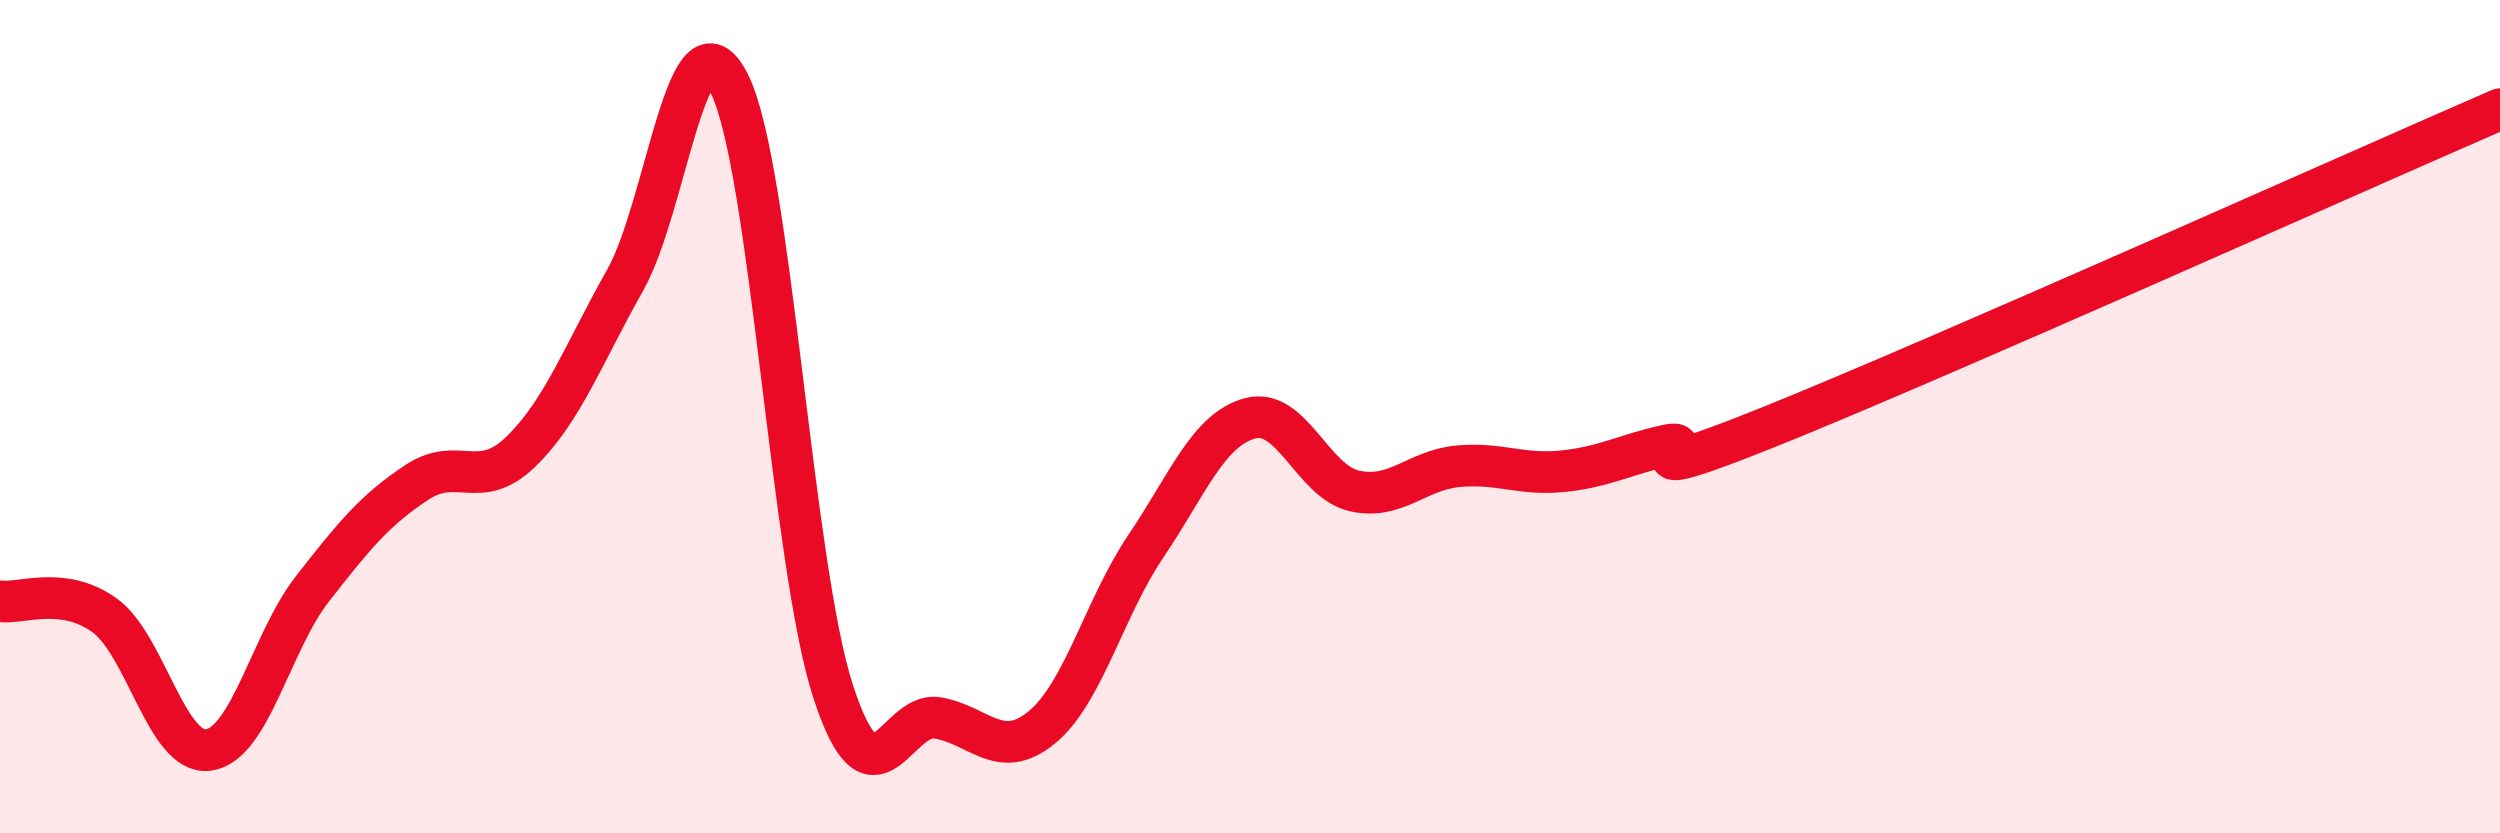 
    <svg width="60" height="20" viewBox="0 0 60 20" xmlns="http://www.w3.org/2000/svg">
      <path
        d="M 0,14.43 C 0.5,14.5 1.5,14.05 2.5,14.76 C 3.5,15.47 4,18.13 5,18 C 6,17.87 6.5,15.41 7.5,14.13 C 8.5,12.85 9,12.24 10,11.58 C 11,10.92 11.5,11.81 12.5,10.84 C 13.5,9.87 14,8.5 15,6.73 C 16,4.96 16.5,0.02 17.5,2 C 18.5,3.98 19,13.56 20,16.61 C 21,19.66 21.5,17.06 22.5,17.23 C 23.5,17.4 24,18.28 25,17.46 C 26,16.64 26.5,14.59 27.5,13.11 C 28.5,11.63 29,10.31 30,10.04 C 31,9.77 31.5,11.55 32.5,11.78 C 33.5,12.01 34,11.28 35,11.19 C 36,11.1 36.5,11.41 37.5,11.31 C 38.5,11.21 39,10.91 40,10.69 C 41,10.47 38.5,11.84 42.5,10.23 C 46.5,8.62 56.5,4.14 60,2.62L60 20L0 20Z"
        fill="#EB0A25"
        opacity="0.1"
        stroke-linecap="round"
        stroke-linejoin="round"
      />
      <path
        d="M 0,14.43 C 0.5,14.5 1.5,14.05 2.5,14.76 C 3.5,15.47 4,18.13 5,18 C 6,17.87 6.5,15.41 7.5,14.13 C 8.5,12.85 9,12.24 10,11.58 C 11,10.92 11.5,11.81 12.5,10.84 C 13.5,9.87 14,8.5 15,6.73 C 16,4.96 16.5,0.02 17.5,2 C 18.5,3.98 19,13.56 20,16.61 C 21,19.66 21.5,17.06 22.5,17.23 C 23.5,17.4 24,18.28 25,17.46 C 26,16.64 26.5,14.59 27.5,13.11 C 28.5,11.63 29,10.31 30,10.04 C 31,9.77 31.5,11.55 32.5,11.78 C 33.5,12.01 34,11.28 35,11.19 C 36,11.1 36.5,11.41 37.5,11.31 C 38.5,11.21 39,10.91 40,10.69 C 41,10.47 38.5,11.84 42.5,10.23 C 46.5,8.62 56.5,4.14 60,2.62"
        stroke="#EB0A25"
        stroke-width="1"
        fill="none"
        stroke-linecap="round"
        stroke-linejoin="round"
      />
    </svg>
  